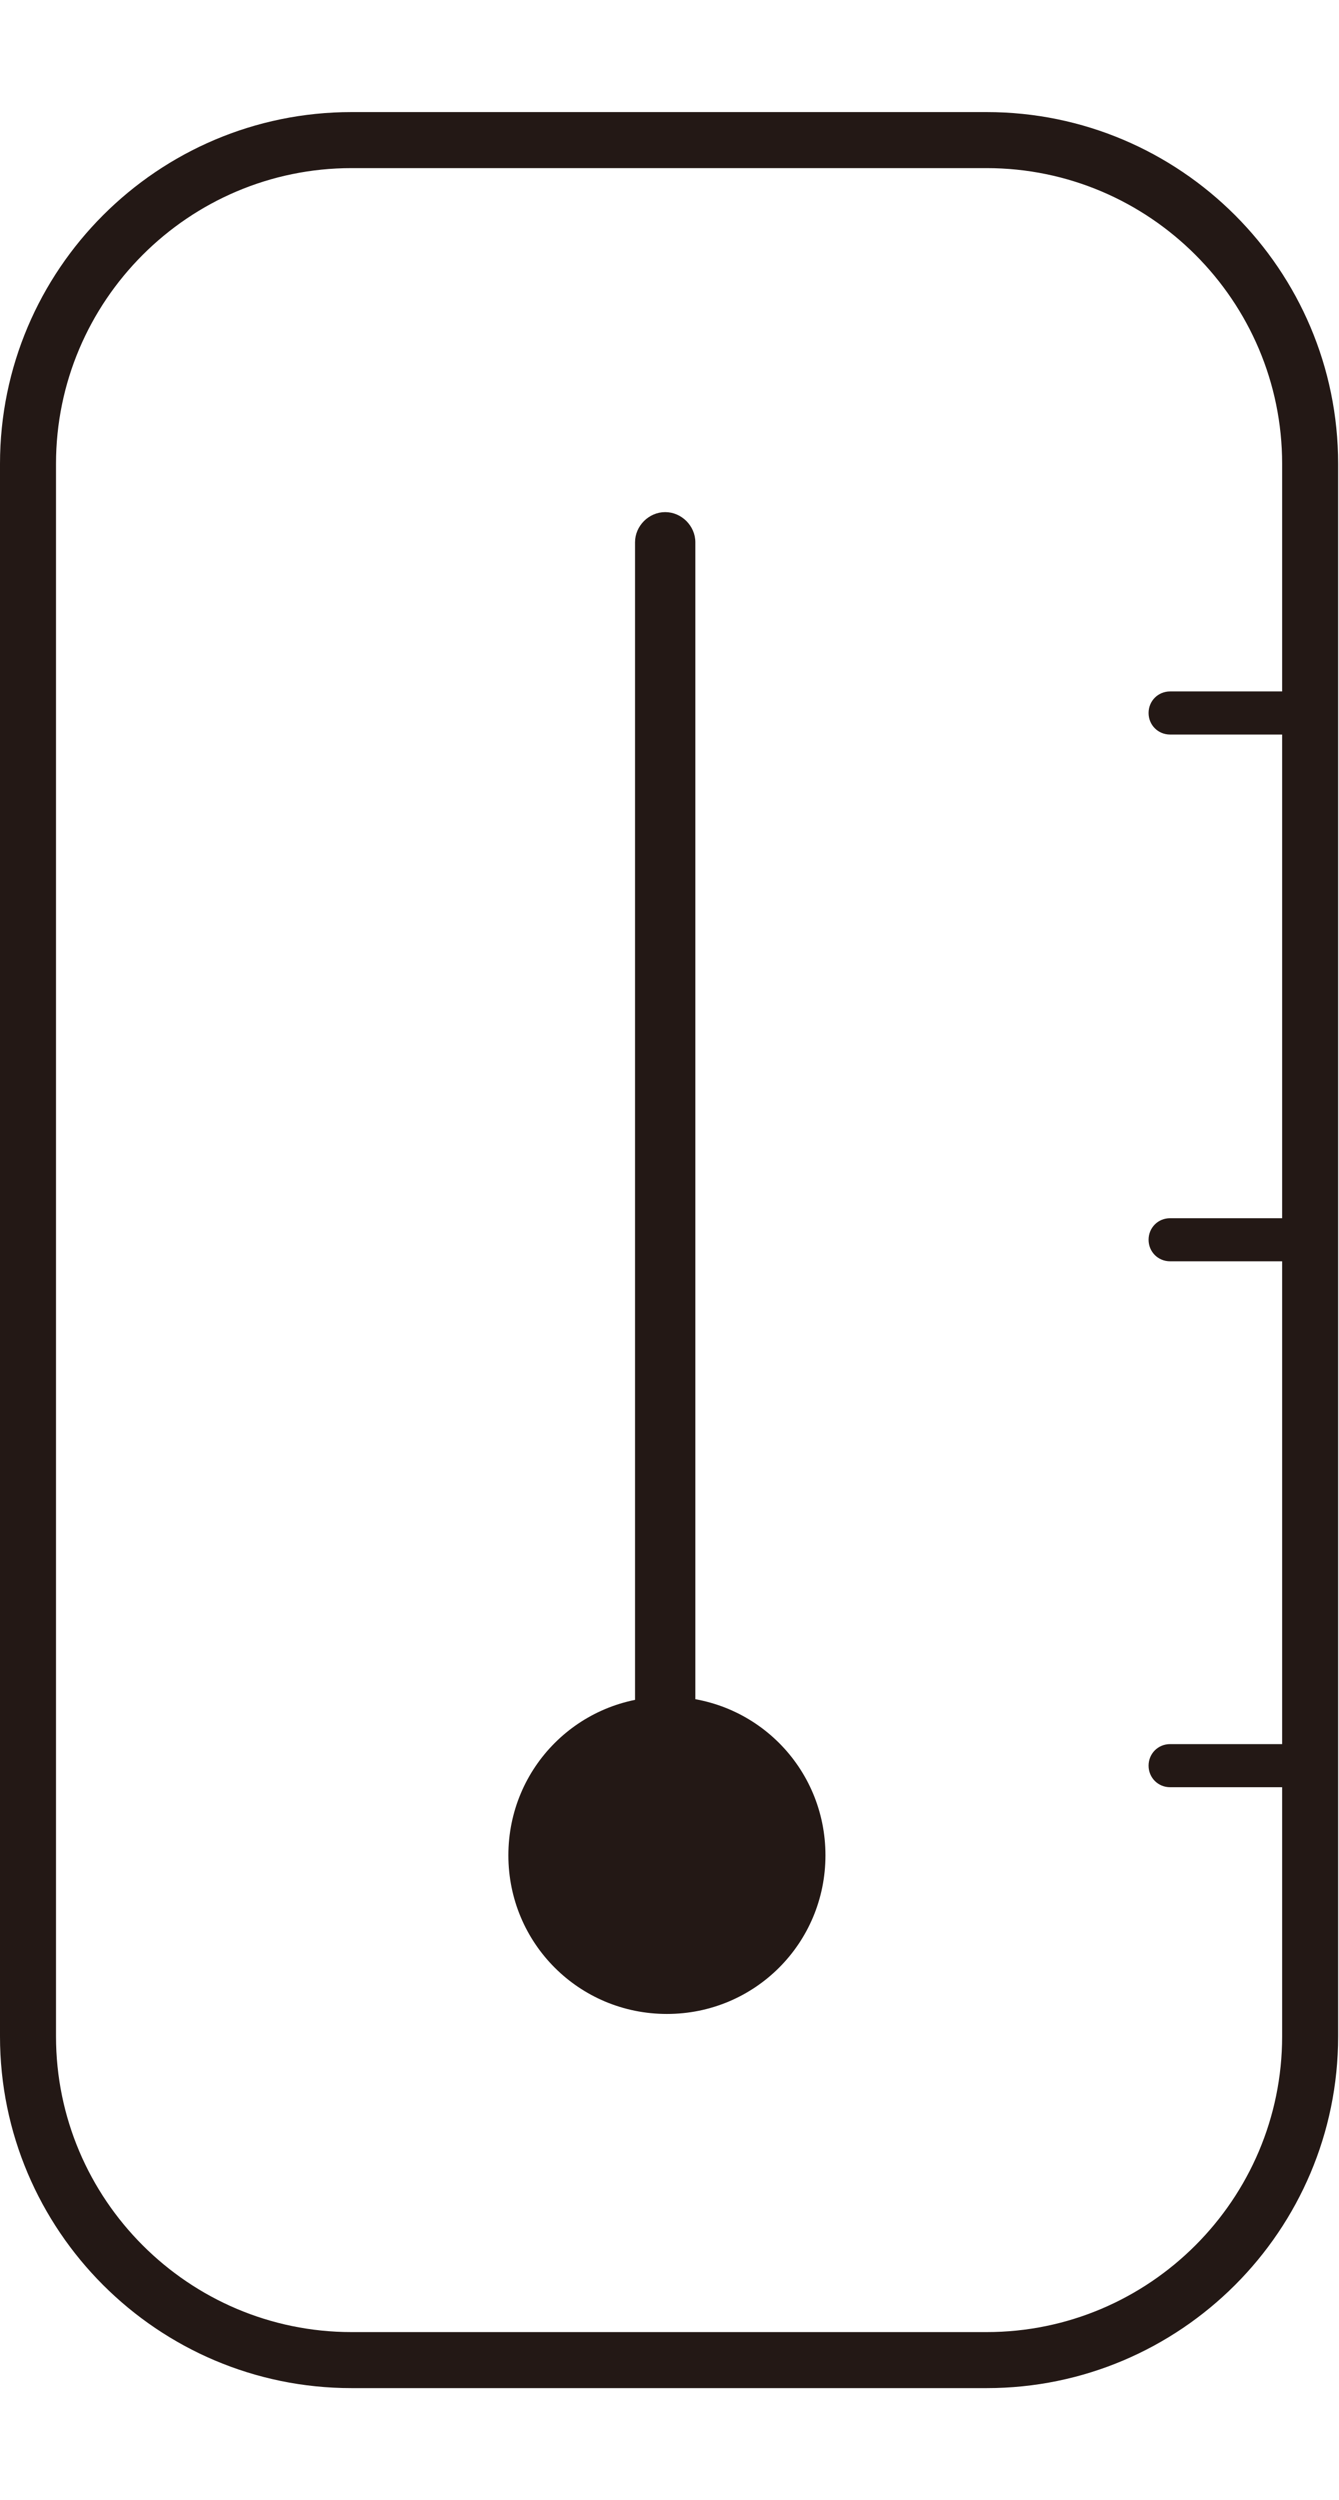 <?xml version="1.0" encoding="UTF-8"?>
<svg id="_レイヤー_2" data-name="レイヤー 2" xmlns="http://www.w3.org/2000/svg" width="15.54" height="29" viewBox="0 0 15.54 29">
  <defs>
    <style>
      .cls-1 {
        fill: none;
      }

      .cls-2 {
        fill: #231815;
      }
    </style>
  </defs>
  <g id="SVG">
    <g>
      <g>
        <path class="cls-2" d="M7.72,20.47c-.19,0-.35-.16-.35-.35V6.29c0-.19,.16-.35,.35-.35s.35,.16,.35,.35v13.83c0,.19-.16,.35-.35,.35Z"/>
        <path class="cls-2" d="M9.58,21.52c0,1.02-.82,1.84-1.84,1.84s-1.84-.82-1.84-1.84,.82-1.84,1.84-1.84,1.84,.82,1.84,1.84Z"/>
        <path class="cls-2" d="M11.45,27.7H4.08c-2.25,0-4.08-1.83-4.08-4.08V5.38C0,3.13,1.83,1.3,4.08,1.3h7.37c2.25,0,4.08,1.83,4.08,4.08V23.62c0,2.25-1.83,4.08-4.08,4.08ZM4.08,1.95C2.19,1.95,.65,3.49,.65,5.38V23.62c0,1.89,1.54,3.43,3.43,3.43h7.37c1.89,0,3.43-1.54,3.43-3.43V5.38c0-1.89-1.54-3.43-3.43-3.43H4.08Z"/>
        <path class="cls-2" d="M15.17,8.52h-1.59c-.14,0-.25-.11-.25-.25s.11-.25,.25-.25h1.59c.14,0,.25,.11,.25,.25s-.11,.25-.25,.25Z"/>
        <path class="cls-2" d="M15.17,14.63h-1.59c-.14,0-.25-.11-.25-.25s.11-.25,.25-.25h1.59c.14,0,.25,.11,.25,.25s-.11,.25-.25,.25Z"/>
        <path class="cls-2" d="M15.17,20.73h-1.59c-.14,0-.25-.11-.25-.25s.11-.25,.25-.25h1.59c.14,0,.25,.11,.25,.25s-.11,.25-.25,.25Z"/>
      </g>
      <rect class="cls-1" x="3.01" width="9.41" height="29"/>
    </g>
  </g>
</svg>